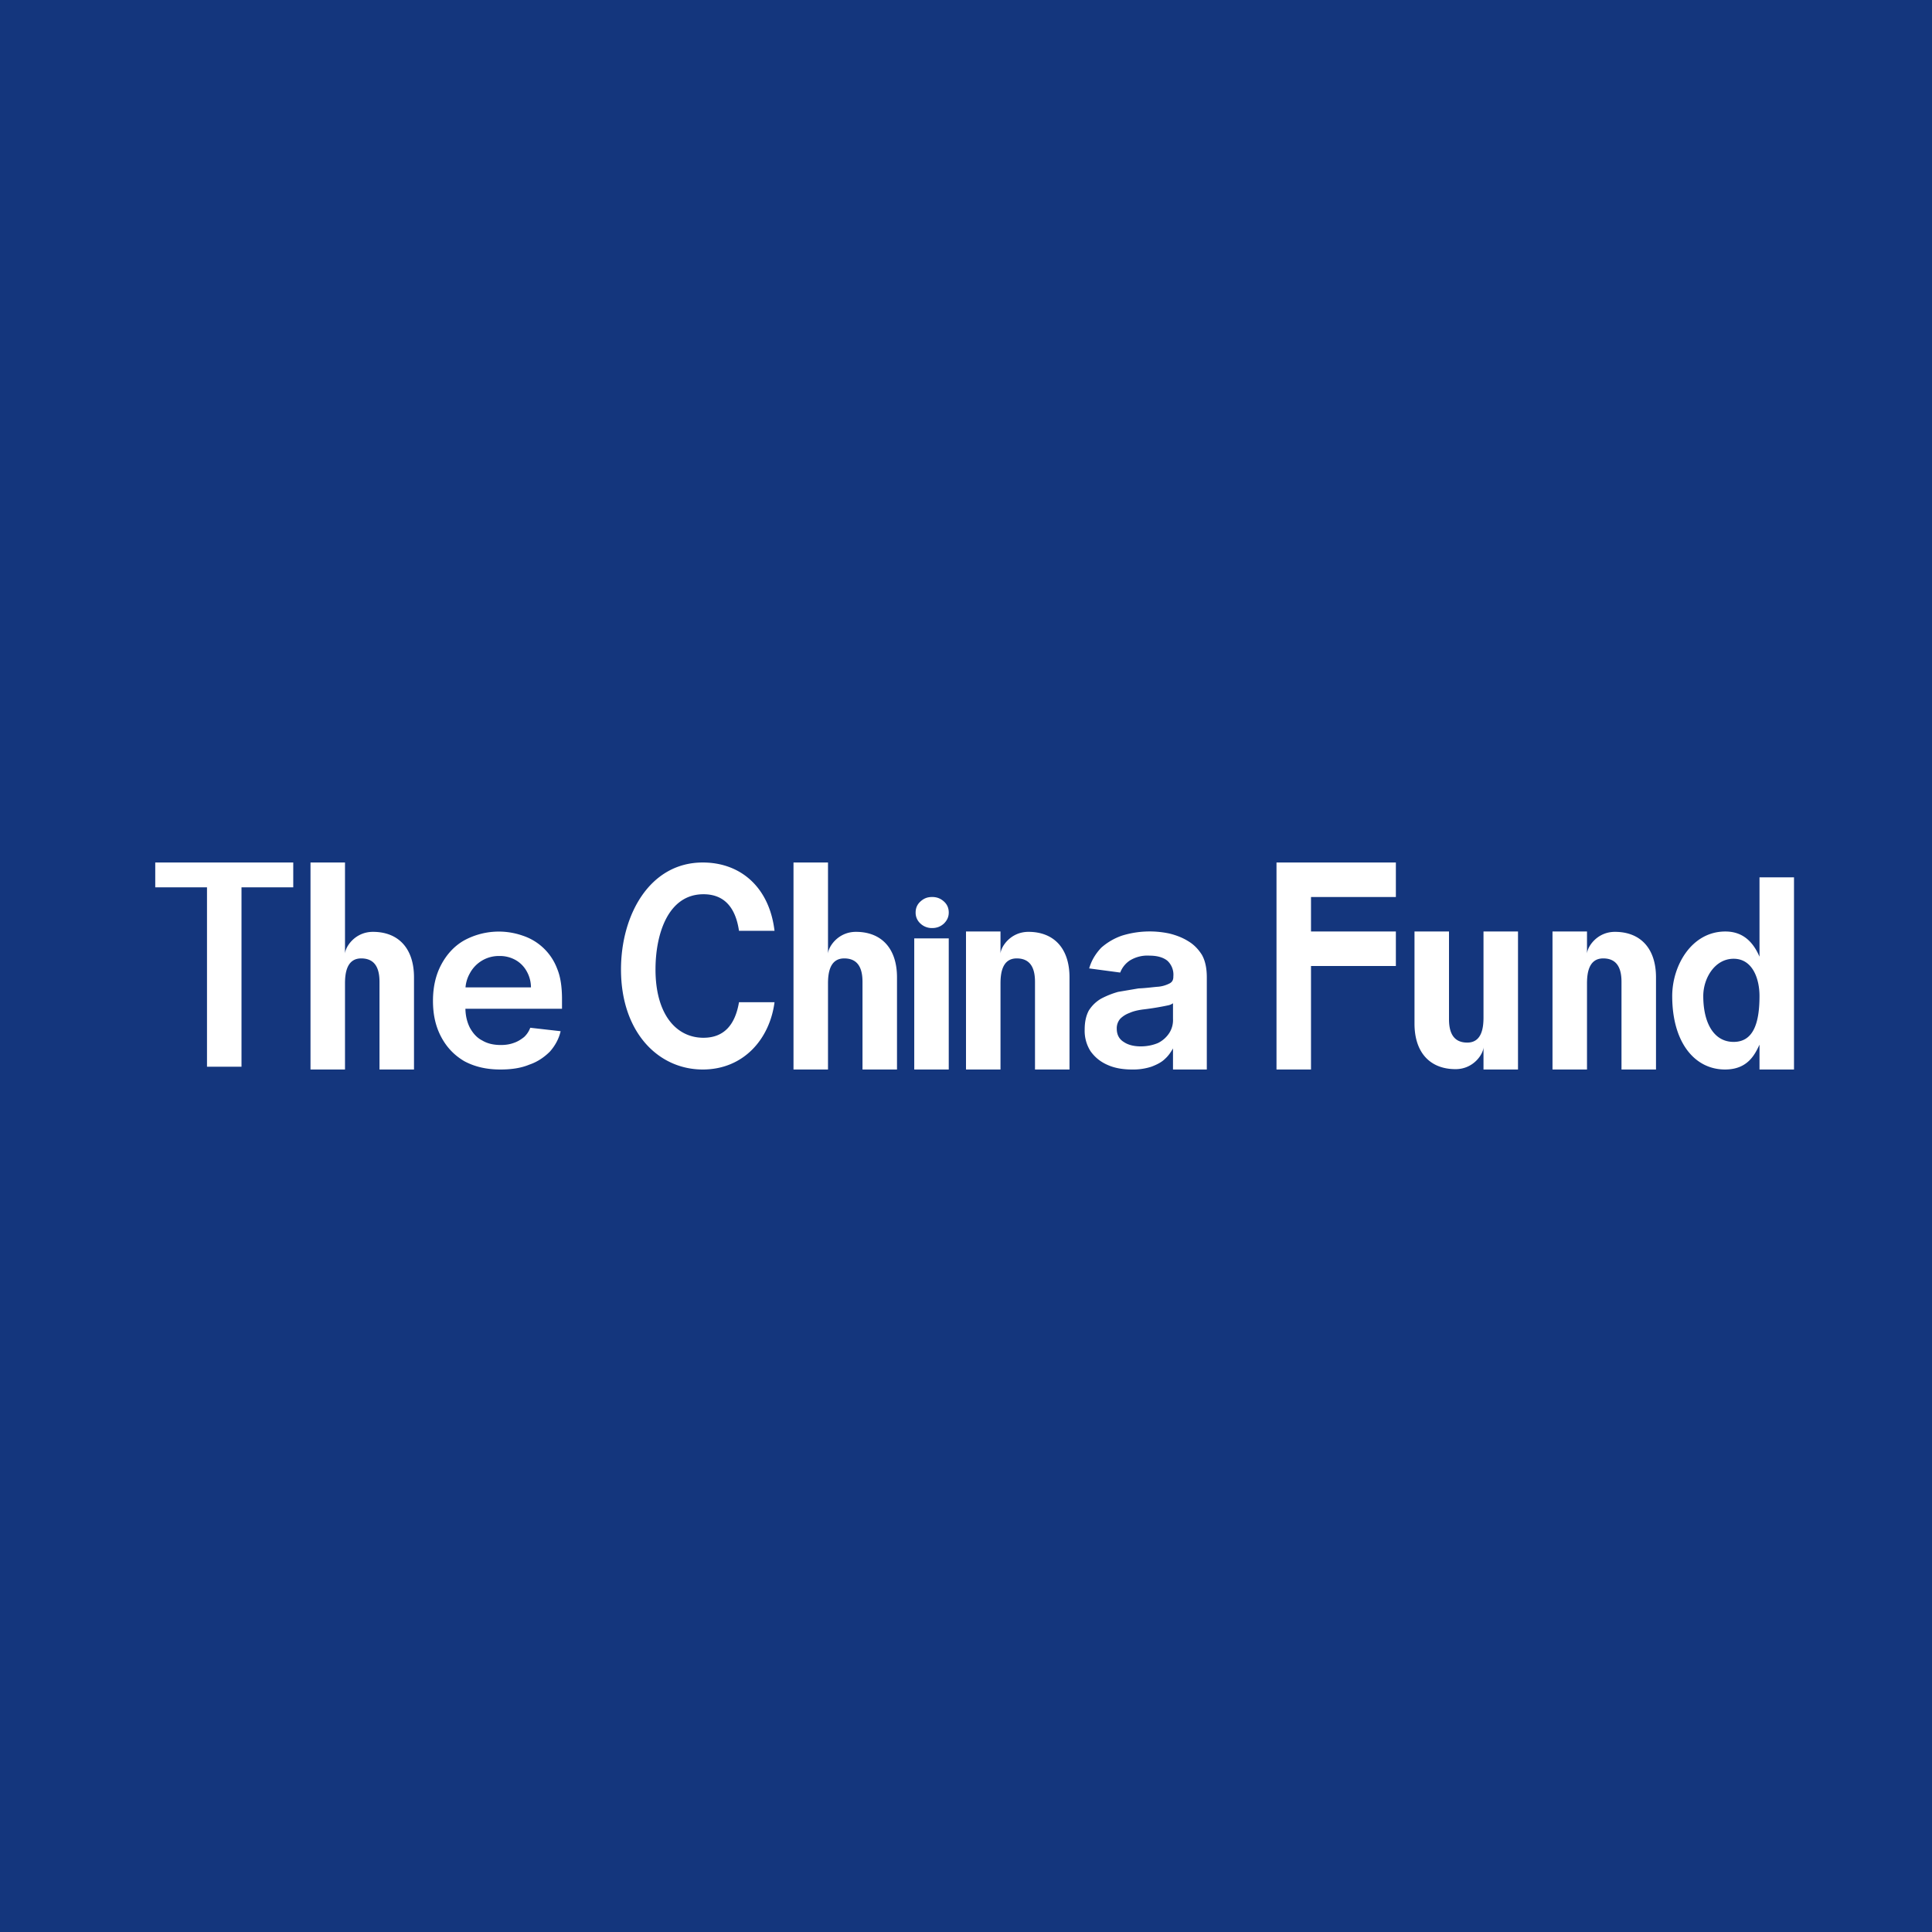 <svg width="56" height="56" viewBox="0 0 56 56" xmlns="http://www.w3.org/2000/svg"><path fill="#14367D" d="M0 0h56v56H0z"/><path d="M4.5 25.72V25h4v.72H7v5.2H6v-5.2H4.5ZM10 28.51V31H9v-6h1v2.65c0-.19.28-.64.81-.64.73 0 1.19.47 1.19 1.32V31h-1v-2.54c0-.35-.1-.68-.53-.68-.43 0-.47.45-.47.73ZM26.5 31v-3.8h1V31h-1Zm.52-4.1a.48.48 0 0 1-.34-.13.42.42 0 0 1-.14-.32c0-.12.04-.23.14-.32s.2-.13.34-.13c.13 0 .24.04.34.13.1.09.14.2.14.32 0 .13-.05.23-.14.32-.1.09-.21.13-.34.13ZM37 31v-6h3.46v1H38v1h2.46v1H38v3h-1ZM50 31c-.87 0-1.53-.77-1.53-2.13 0-.88.56-1.87 1.54-1.87.5 0 .8.29.99.73v-2.3h1V31h-1v-.72c-.14.3-.35.72-1 .72Zm.25-.8c.57 0 .75-.54.75-1.33 0-.5-.2-1.08-.75-1.08s-.88.57-.88 1.08c0 .77.3 1.33.88 1.33ZM32.81 31c-.26 0-.5-.04-.7-.13-.21-.09-.37-.22-.5-.4a1.1 1.1 0 0 1-.17-.63c0-.22.04-.4.12-.55.09-.14.2-.25.35-.34.15-.08.32-.15.5-.2l.59-.1c.24-.01.43-.04.58-.05a.9.9 0 0 0 .33-.1c.07-.04.1-.1.1-.19v-.01a.55.55 0 0 0-.17-.45c-.12-.1-.3-.15-.52-.15a.97.97 0 0 0-.57.14.73.73 0 0 0-.28.35l-.9-.12c.07-.24.19-.43.35-.6.17-.15.37-.27.6-.35a2.72 2.72 0 0 1 1.38-.06c.2.05.38.12.54.22.17.1.3.24.4.4.1.18.14.4.14.65V31H34v-.61c-.06.1-.12.2-.23.3-.1.1-.24.17-.4.23a1.7 1.7 0 0 1-.56.08Zm.25-.67c.2 0 .37-.04.51-.1a.83.83 0 0 0 .33-.3.7.7 0 0 0 .1-.4v-.45a.36.36 0 0 1-.14.06 7.8 7.8 0 0 1-.73.12c-.15.02-.28.05-.39.1-.11.04-.2.1-.27.17a.42.42 0 0 0-.1.29c0 .17.07.3.2.38.13.09.3.13.5.13ZM22.45 26.98h-1.03c-.1-.68-.43-1.06-1.03-1.06-1.03 0-1.39 1.16-1.39 2.18 0 1.3.6 1.98 1.39 1.98.6 0 .92-.38 1.03-1.03h1.03c-.14 1.07-.9 1.95-2.08 1.95-1.29 0-2.37-1.08-2.37-2.9 0-1.58.83-3.1 2.37-3.1 1.1 0 1.93.72 2.08 1.98ZM24 28.51V31h-1v-6h1v2.65c0-.19.28-.64.81-.64.73 0 1.19.47 1.19 1.32V31h-1v-2.54c0-.35-.1-.68-.53-.68-.43 0-.47.45-.47.73ZM29 28.51V31h-1v-4h1v.65c0-.19.28-.64.81-.64.73 0 1.19.47 1.19 1.32V31h-1v-2.54c0-.35-.1-.68-.53-.68-.43 0-.47.45-.47.73ZM46 28.51V31h-1v-4h1v.65c0-.19.28-.64.81-.64.73 0 1.19.47 1.19 1.32V31h-1v-2.54c0-.35-.1-.68-.53-.68-.43 0-.47.45-.47.73ZM43 29.49V27h1v4h-1v-.65c0 .19-.28.64-.81.64-.73 0-1.19-.47-1.19-1.32V27h1v2.54c0 .35.1.68.53.68.43 0 .47-.45.47-.73ZM14.5 31c-.4 0-.74-.08-1.04-.24-.29-.17-.51-.4-.67-.7-.16-.3-.24-.64-.24-1.05 0-.4.08-.75.24-1.05.16-.3.38-.54.66-.7a2.1 2.1 0 0 1 1.7-.14 1.6 1.6 0 0 1 1 .96c.1.24.14.54.14.88v.28H13v-.62h2.39a.95.95 0 0 0-.12-.46.84.84 0 0 0-.32-.33.93.93 0 0 0-.48-.12.95.95 0 0 0-.85.5.99.99 0 0 0-.13.47v.53c0 .23.05.42.13.58.09.16.2.29.36.37.15.09.33.13.54.13.14 0 .26-.02.37-.06.12-.04.21-.1.3-.17a.7.7 0 0 0 .18-.27l.88.1c-.05.22-.16.42-.31.59-.16.16-.36.3-.6.38-.24.1-.52.14-.83.14Z" fill="#fff"/></svg>